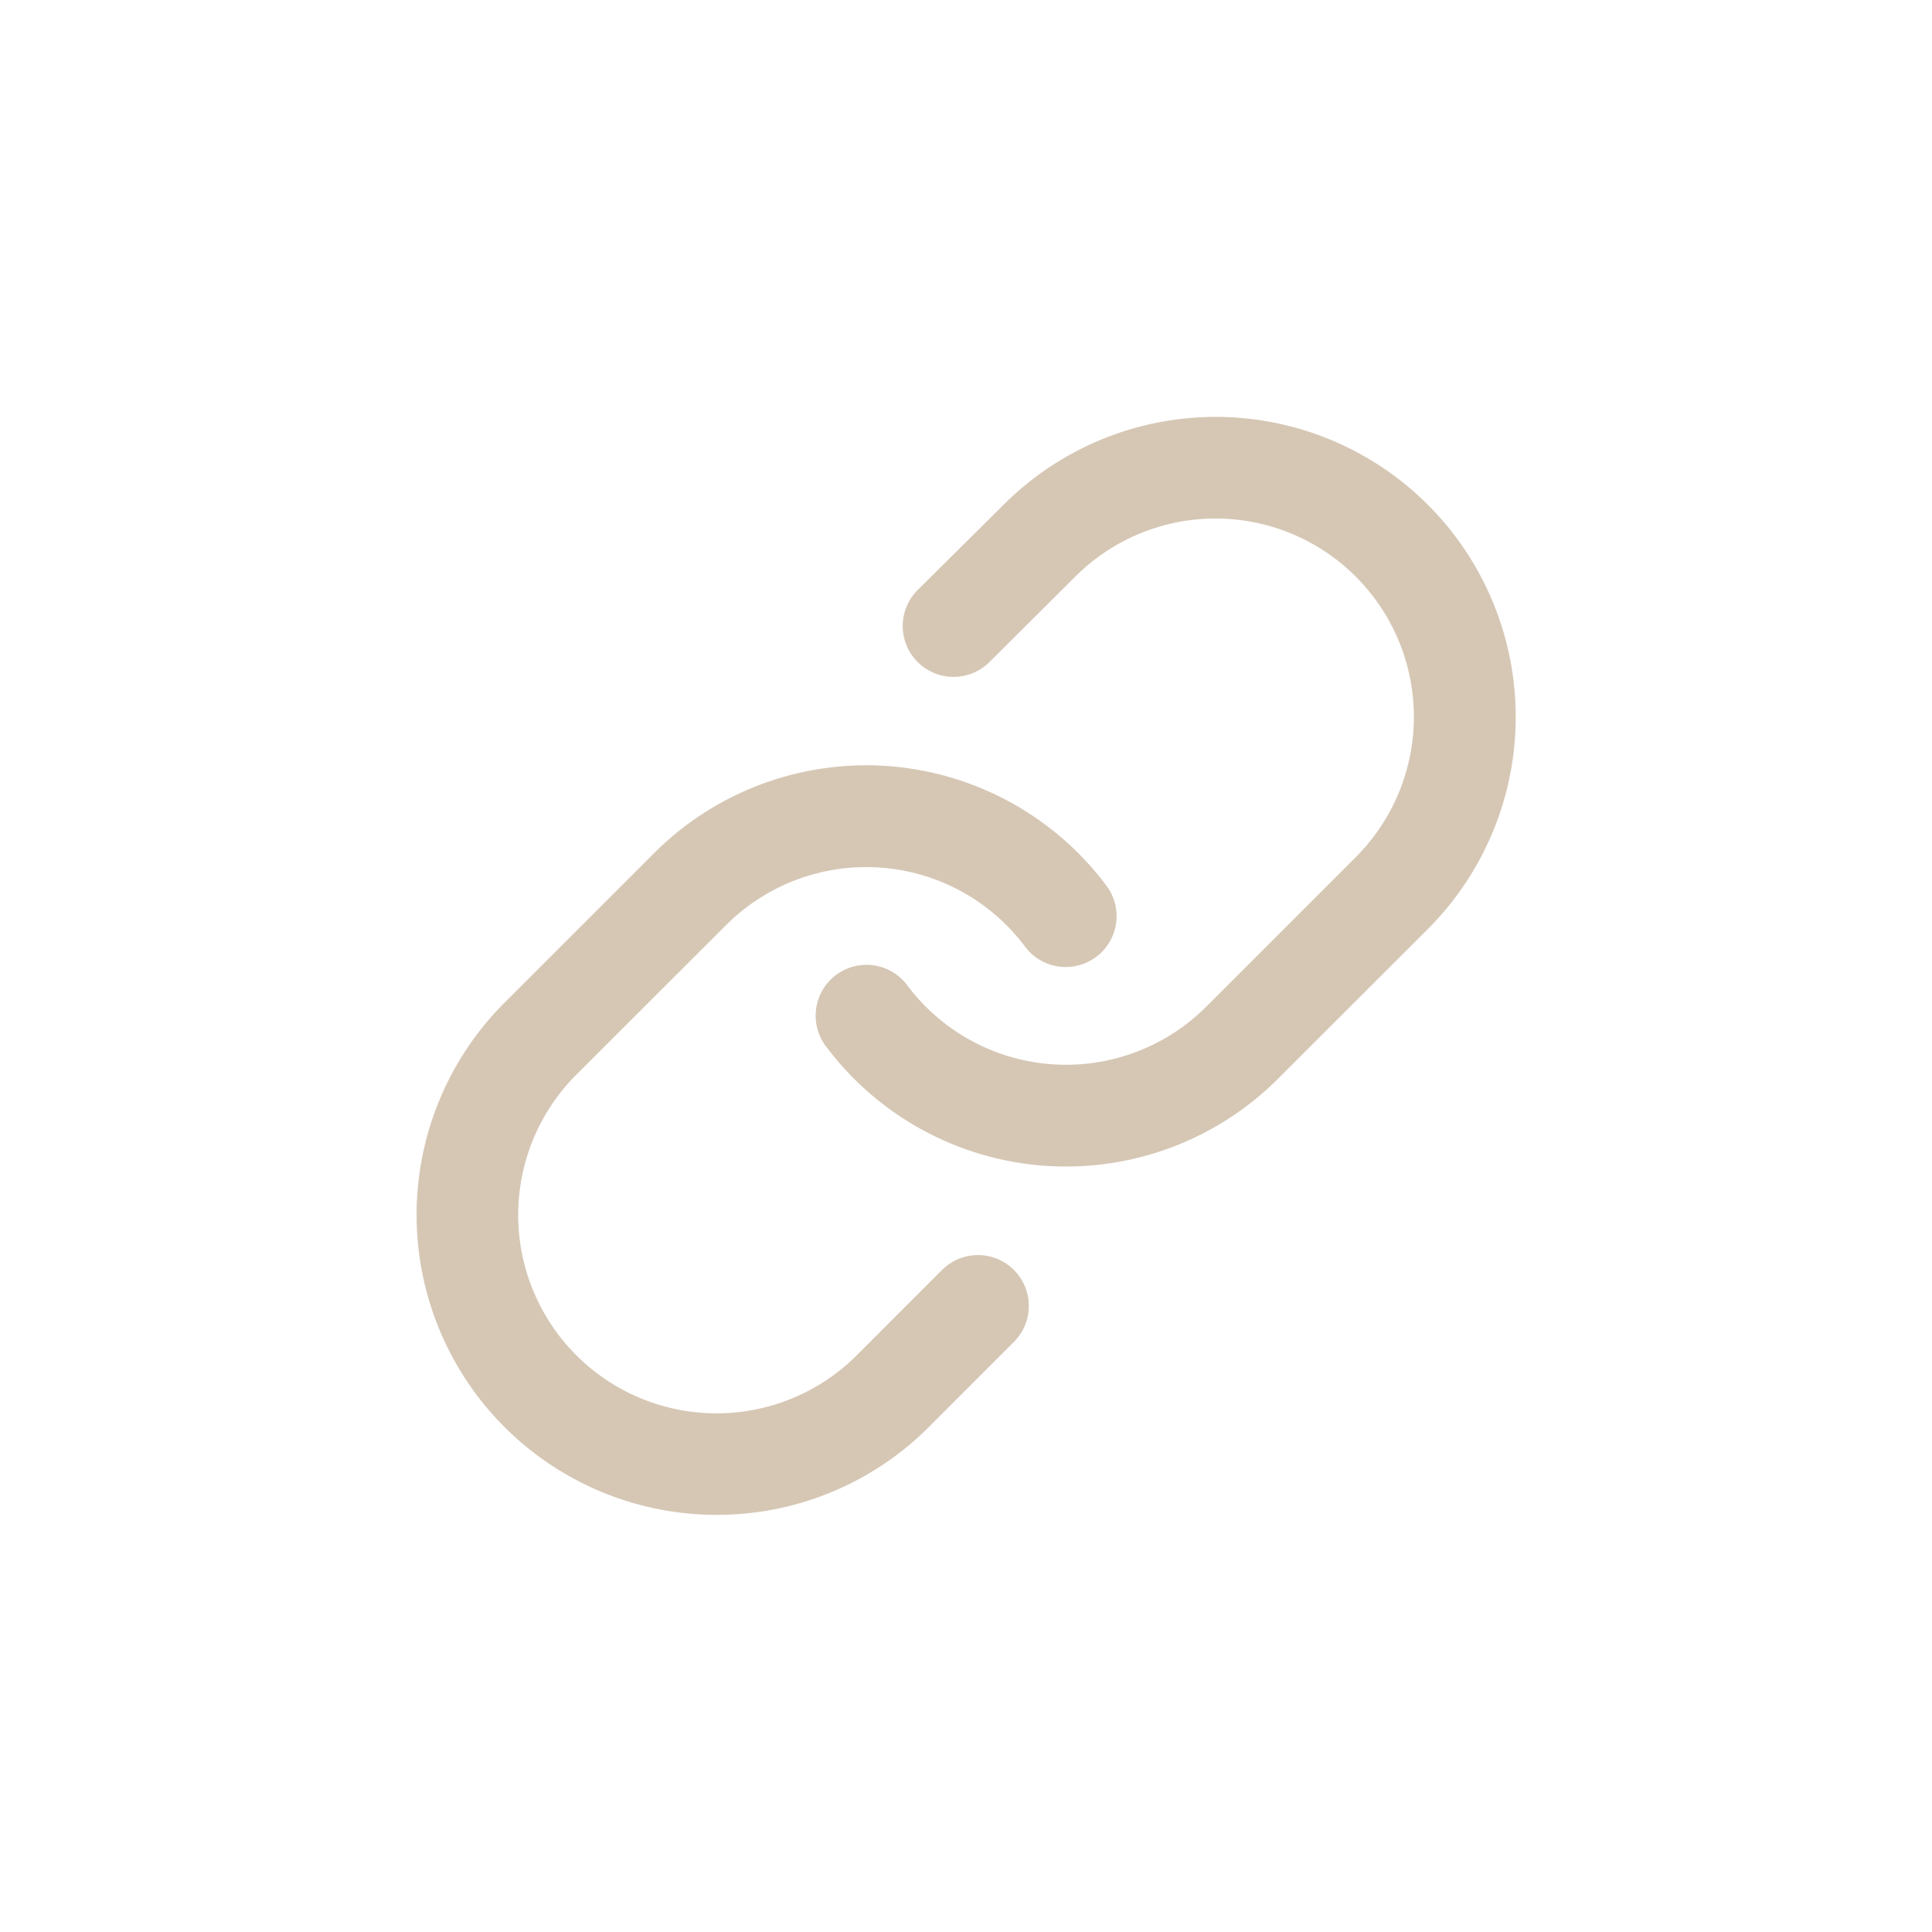<svg xmlns="http://www.w3.org/2000/svg" width="38" height="38" viewBox="0 0 38 38">
  <g id="Groupe_1408" data-name="Groupe 1408" transform="translate(-1476 -985)">
    <rect id="Rectangle_1832" data-name="Rectangle 1832" width="38" height="38" transform="translate(1476 985)" fill="none"/>
    <g id="Groupe_1411" data-name="Groupe 1411">
      <path id="Tracé_103" data-name="Tracé 103" d="M18.926,16.751q-.211,0-.423-.015a5.9,5.9,0,0,1-4.3-2.352,1,1,0,1,1,1.6-1.2,3.9,3.9,0,0,0,5.884.421l2.941-2.941A3.9,3.9,0,1,0,19.108,5.15L17.421,6.829A1,1,0,1,1,16.01,5.411L17.7,3.734a5.9,5.9,0,0,1,8.343,8.347L23.1,15.022A5.9,5.9,0,0,1,18.926,16.751Z" transform="translate(1478.04 991.193)" fill="#d6c7b5"/>
      <path id="Tracé_104" data-name="Tracé 104" d="M7.894,27.233A5.9,5.9,0,0,1,3.722,17.162l2.941-2.941a5.9,5.9,0,0,1,8.9.637,1,1,0,1,1-1.6,1.2,3.9,3.9,0,0,0-5.884-.421L5.136,18.577a3.9,3.9,0,1,0,5.517,5.517l1.676-1.677a1,1,0,1,1,1.415,1.414l-1.676,1.677A5.884,5.884,0,0,1,7.894,27.233Z" transform="translate(1482.199 987.562)" fill="#d6c7b5"/>
    </g>
  </g>
</svg>
